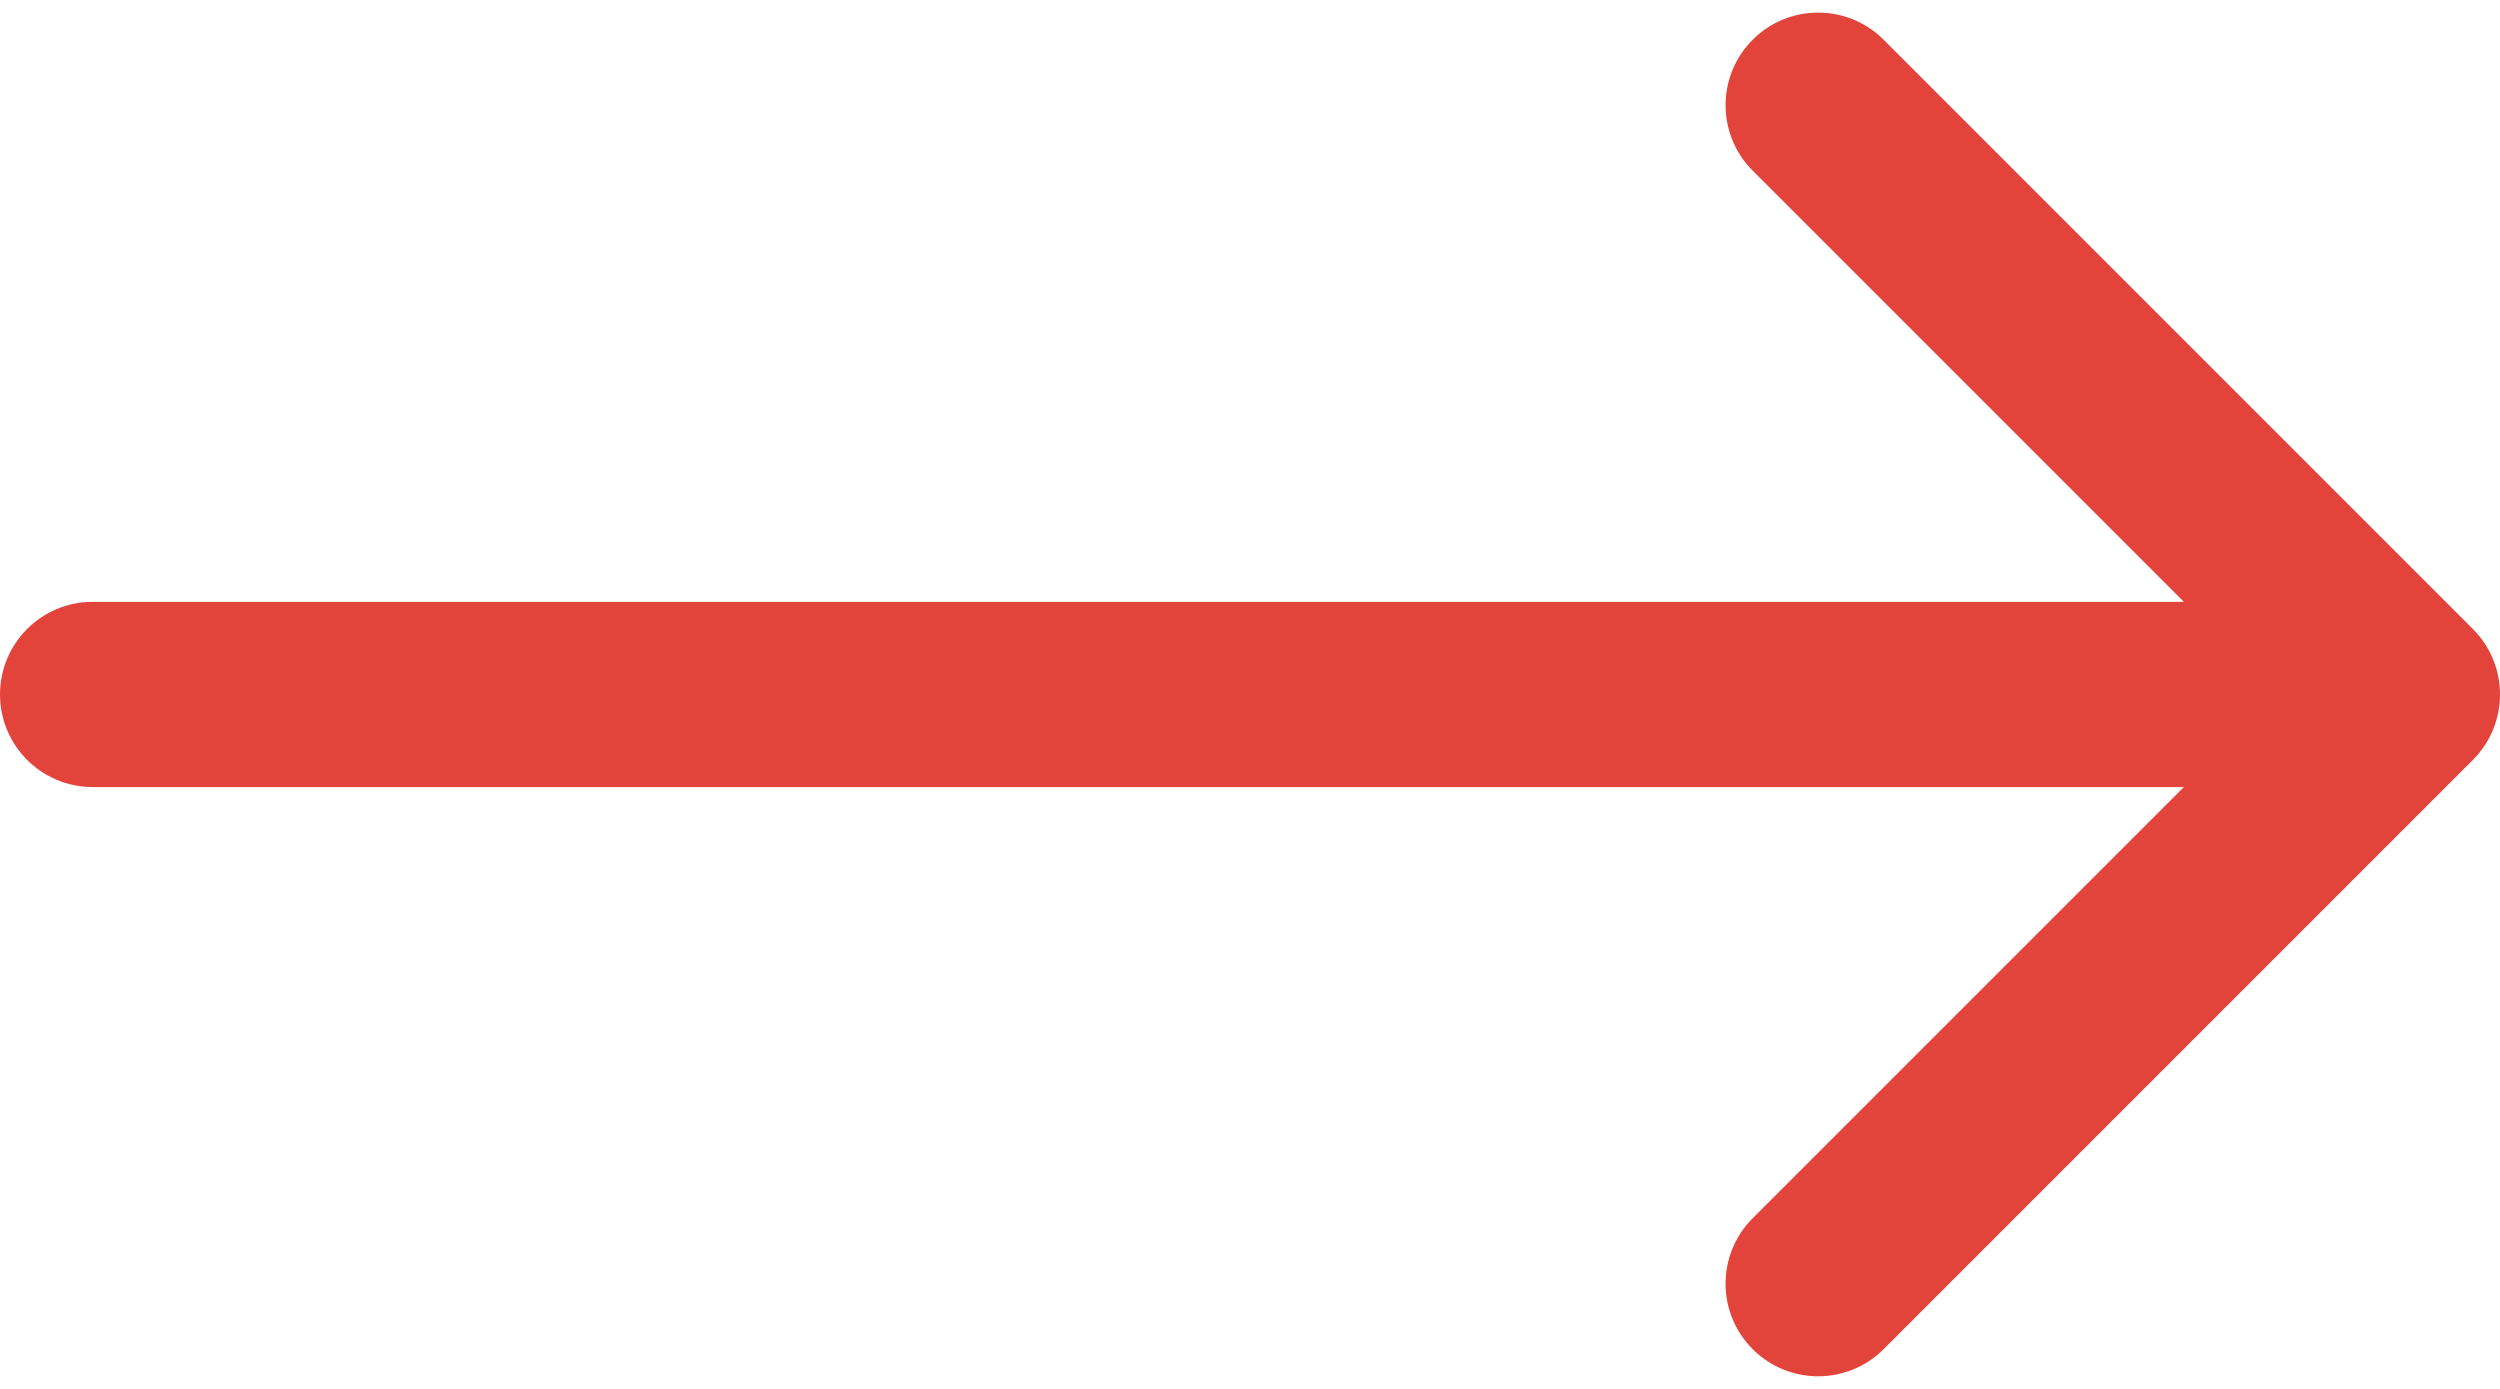 <?xml version="1.0" encoding="UTF-8"?> <svg xmlns="http://www.w3.org/2000/svg" width="108" height="60" viewBox="0 0 108 60" fill="none"> <path d="M4 26C1.791 26 0 27.791 0 30C0 32.209 1.791 34 4 34V26ZM106.828 32.828C108.391 31.266 108.391 28.734 106.828 27.172L81.373 1.716C79.811 0.154 77.278 0.154 75.716 1.716C74.154 3.278 74.154 5.81 75.716 7.373L98.343 30L75.716 52.627C74.154 54.19 74.154 56.722 75.716 58.284C77.278 59.846 79.811 59.846 81.373 58.284L106.828 32.828ZM4 34H104V26H4V34Z" fill="#E2443B"></path> </svg> 